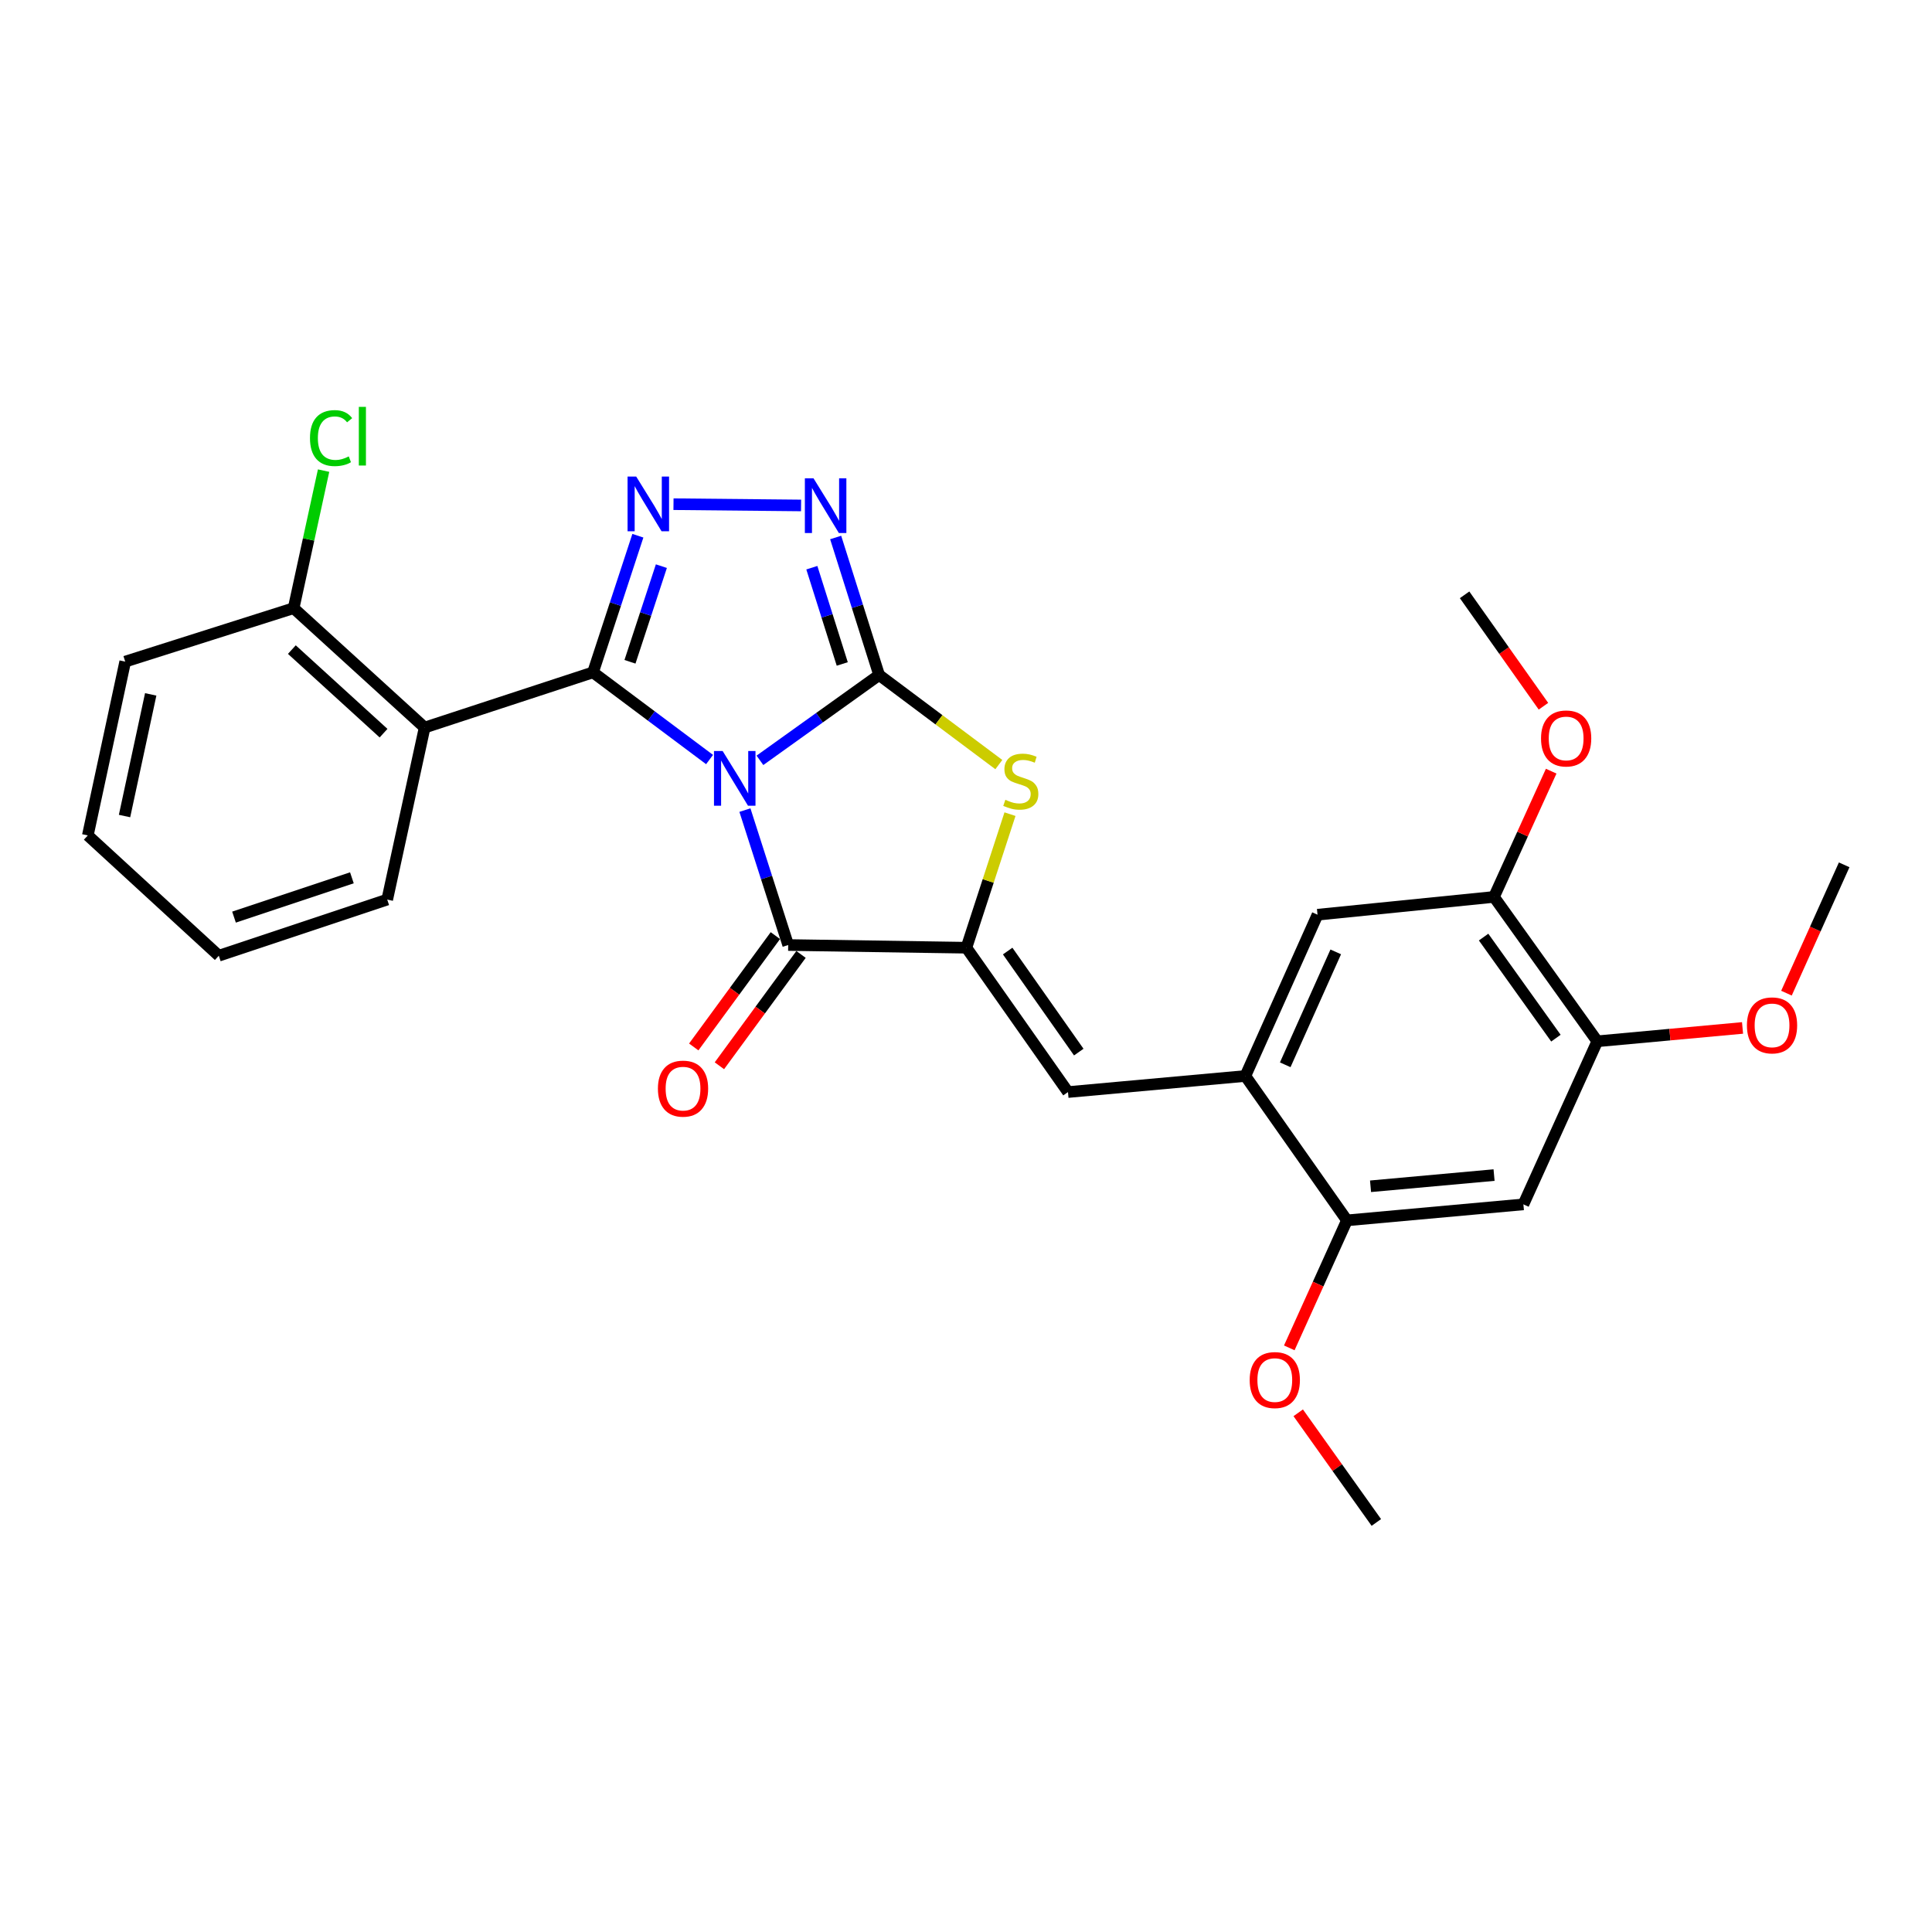 <?xml version='1.0' encoding='iso-8859-1'?>
<svg version='1.1' baseProfile='full'
              xmlns='http://www.w3.org/2000/svg'
                      xmlns:rdkit='http://www.rdkit.org/xml'
                      xmlns:xlink='http://www.w3.org/1999/xlink'
                  xml:space='preserve'
width='1000px' height='1000px' viewBox='0 0 1000 1000'>
<!-- END OF HEADER -->
<rect style='opacity:1.0;fill:#FFFFFF;stroke:none' width='1000' height='1000' x='0' y='0'> </rect>
<path class='bond-0' d='M 393.337,393.549 L 424.182,371.465' style='fill:none;fill-rule:evenodd;stroke:#0000FF;stroke-width:6px;stroke-linecap:butt;stroke-linejoin:miter;stroke-opacity:1' />
<path class='bond-0' d='M 424.182,371.465 L 455.028,349.382' style='fill:none;fill-rule:evenodd;stroke:#000000;stroke-width:6px;stroke-linecap:butt;stroke-linejoin:miter;stroke-opacity:1' />
<path class='bond-1' d='M 367.269,393.136 L 337.107,370.573' style='fill:none;fill-rule:evenodd;stroke:#0000FF;stroke-width:6px;stroke-linecap:butt;stroke-linejoin:miter;stroke-opacity:1' />
<path class='bond-1' d='M 337.107,370.573 L 306.944,348.01' style='fill:none;fill-rule:evenodd;stroke:#000000;stroke-width:6px;stroke-linecap:butt;stroke-linejoin:miter;stroke-opacity:1' />
<path class='bond-2' d='M 385.568,419.307 L 396.769,454.224' style='fill:none;fill-rule:evenodd;stroke:#0000FF;stroke-width:6px;stroke-linecap:butt;stroke-linejoin:miter;stroke-opacity:1' />
<path class='bond-2' d='M 396.769,454.224 L 407.969,489.14' style='fill:none;fill-rule:evenodd;stroke:#000000;stroke-width:6px;stroke-linecap:butt;stroke-linejoin:miter;stroke-opacity:1' />
<path class='bond-5' d='M 455.028,349.382 L 443.783,313.792' style='fill:none;fill-rule:evenodd;stroke:#000000;stroke-width:6px;stroke-linecap:butt;stroke-linejoin:miter;stroke-opacity:1' />
<path class='bond-5' d='M 443.783,313.792 L 432.539,278.201' style='fill:none;fill-rule:evenodd;stroke:#0000FF;stroke-width:6px;stroke-linecap:butt;stroke-linejoin:miter;stroke-opacity:1' />
<path class='bond-5' d='M 435.95,343.667 L 428.079,318.754' style='fill:none;fill-rule:evenodd;stroke:#000000;stroke-width:6px;stroke-linecap:butt;stroke-linejoin:miter;stroke-opacity:1' />
<path class='bond-5' d='M 428.079,318.754 L 420.208,293.84' style='fill:none;fill-rule:evenodd;stroke:#0000FF;stroke-width:6px;stroke-linecap:butt;stroke-linejoin:miter;stroke-opacity:1' />
<path class='bond-6' d='M 455.028,349.382 L 486.011,372.565' style='fill:none;fill-rule:evenodd;stroke:#000000;stroke-width:6px;stroke-linecap:butt;stroke-linejoin:miter;stroke-opacity:1' />
<path class='bond-6' d='M 486.011,372.565 L 516.995,395.748' style='fill:none;fill-rule:evenodd;stroke:#CCCC00;stroke-width:6px;stroke-linecap:butt;stroke-linejoin:miter;stroke-opacity:1' />
<path class='bond-3' d='M 306.944,348.01 L 318.553,312.651' style='fill:none;fill-rule:evenodd;stroke:#000000;stroke-width:6px;stroke-linecap:butt;stroke-linejoin:miter;stroke-opacity:1' />
<path class='bond-3' d='M 318.553,312.651 L 330.163,277.291' style='fill:none;fill-rule:evenodd;stroke:#0000FF;stroke-width:6px;stroke-linecap:butt;stroke-linejoin:miter;stroke-opacity:1' />
<path class='bond-3' d='M 326.075,342.54 L 334.201,317.788' style='fill:none;fill-rule:evenodd;stroke:#000000;stroke-width:6px;stroke-linecap:butt;stroke-linejoin:miter;stroke-opacity:1' />
<path class='bond-3' d='M 334.201,317.788 L 342.328,293.037' style='fill:none;fill-rule:evenodd;stroke:#0000FF;stroke-width:6px;stroke-linecap:butt;stroke-linejoin:miter;stroke-opacity:1' />
<path class='bond-7' d='M 306.944,348.01 L 219.79,376.585' style='fill:none;fill-rule:evenodd;stroke:#000000;stroke-width:6px;stroke-linecap:butt;stroke-linejoin:miter;stroke-opacity:1' />
<path class='bond-4' d='M 407.969,489.14 L 500.21,490.54' style='fill:none;fill-rule:evenodd;stroke:#000000;stroke-width:6px;stroke-linecap:butt;stroke-linejoin:miter;stroke-opacity:1' />
<path class='bond-16' d='M 401.328,484.271 L 380.203,513.086' style='fill:none;fill-rule:evenodd;stroke:#000000;stroke-width:6px;stroke-linecap:butt;stroke-linejoin:miter;stroke-opacity:1' />
<path class='bond-16' d='M 380.203,513.086 L 359.079,541.902' style='fill:none;fill-rule:evenodd;stroke:#FF0000;stroke-width:6px;stroke-linecap:butt;stroke-linejoin:miter;stroke-opacity:1' />
<path class='bond-16' d='M 414.611,494.009 L 393.486,522.824' style='fill:none;fill-rule:evenodd;stroke:#000000;stroke-width:6px;stroke-linecap:butt;stroke-linejoin:miter;stroke-opacity:1' />
<path class='bond-16' d='M 393.486,522.824 L 372.362,551.639' style='fill:none;fill-rule:evenodd;stroke:#FF0000;stroke-width:6px;stroke-linecap:butt;stroke-linejoin:miter;stroke-opacity:1' />
<path class='bond-29' d='M 348.6,260.966 L 414.631,261.618' style='fill:none;fill-rule:evenodd;stroke:#0000FF;stroke-width:6px;stroke-linecap:butt;stroke-linejoin:miter;stroke-opacity:1' />
<path class='bond-8' d='M 500.21,490.54 L 552.786,565.25' style='fill:none;fill-rule:evenodd;stroke:#000000;stroke-width:6px;stroke-linecap:butt;stroke-linejoin:miter;stroke-opacity:1' />
<path class='bond-8' d='M 521.566,492.268 L 558.369,544.565' style='fill:none;fill-rule:evenodd;stroke:#000000;stroke-width:6px;stroke-linecap:butt;stroke-linejoin:miter;stroke-opacity:1' />
<path class='bond-28' d='M 500.21,490.54 L 511.49,455.972' style='fill:none;fill-rule:evenodd;stroke:#000000;stroke-width:6px;stroke-linecap:butt;stroke-linejoin:miter;stroke-opacity:1' />
<path class='bond-28' d='M 511.49,455.972 L 522.769,421.404' style='fill:none;fill-rule:evenodd;stroke:#CCCC00;stroke-width:6px;stroke-linecap:butt;stroke-linejoin:miter;stroke-opacity:1' />
<path class='bond-15' d='M 219.79,376.585 L 151.988,314.786' style='fill:none;fill-rule:evenodd;stroke:#000000;stroke-width:6px;stroke-linecap:butt;stroke-linejoin:miter;stroke-opacity:1' />
<path class='bond-15' d='M 198.525,379.488 L 151.064,336.229' style='fill:none;fill-rule:evenodd;stroke:#000000;stroke-width:6px;stroke-linecap:butt;stroke-linejoin:miter;stroke-opacity:1' />
<path class='bond-18' d='M 219.79,376.585 L 200.428,465.624' style='fill:none;fill-rule:evenodd;stroke:#000000;stroke-width:6px;stroke-linecap:butt;stroke-linejoin:miter;stroke-opacity:1' />
<path class='bond-9' d='M 552.786,565.25 L 644.598,556.932' style='fill:none;fill-rule:evenodd;stroke:#000000;stroke-width:6px;stroke-linecap:butt;stroke-linejoin:miter;stroke-opacity:1' />
<path class='bond-11' d='M 644.598,556.932 L 697.174,631.66' style='fill:none;fill-rule:evenodd;stroke:#000000;stroke-width:6px;stroke-linecap:butt;stroke-linejoin:miter;stroke-opacity:1' />
<path class='bond-13' d='M 644.598,556.932 L 681.948,473.448' style='fill:none;fill-rule:evenodd;stroke:#000000;stroke-width:6px;stroke-linecap:butt;stroke-linejoin:miter;stroke-opacity:1' />
<path class='bond-13' d='M 665.234,551.136 L 691.38,492.696' style='fill:none;fill-rule:evenodd;stroke:#000000;stroke-width:6px;stroke-linecap:butt;stroke-linejoin:miter;stroke-opacity:1' />
<path class='bond-10' d='M 788.509,623.38 L 697.174,631.66' style='fill:none;fill-rule:evenodd;stroke:#000000;stroke-width:6px;stroke-linecap:butt;stroke-linejoin:miter;stroke-opacity:1' />
<path class='bond-10' d='M 773.322,608.219 L 709.387,614.016' style='fill:none;fill-rule:evenodd;stroke:#000000;stroke-width:6px;stroke-linecap:butt;stroke-linejoin:miter;stroke-opacity:1' />
<path class='bond-31' d='M 788.509,623.38 L 826.756,538.971' style='fill:none;fill-rule:evenodd;stroke:#000000;stroke-width:6px;stroke-linecap:butt;stroke-linejoin:miter;stroke-opacity:1' />
<path class='bond-19' d='M 697.174,631.66 L 682.253,664.657' style='fill:none;fill-rule:evenodd;stroke:#000000;stroke-width:6px;stroke-linecap:butt;stroke-linejoin:miter;stroke-opacity:1' />
<path class='bond-19' d='M 682.253,664.657 L 667.332,697.654' style='fill:none;fill-rule:evenodd;stroke:#FF0000;stroke-width:6px;stroke-linecap:butt;stroke-linejoin:miter;stroke-opacity:1' />
<path class='bond-12' d='M 826.756,538.971 L 773.284,464.243' style='fill:none;fill-rule:evenodd;stroke:#000000;stroke-width:6px;stroke-linecap:butt;stroke-linejoin:miter;stroke-opacity:1' />
<path class='bond-12' d='M 805.341,537.346 L 767.91,485.036' style='fill:none;fill-rule:evenodd;stroke:#000000;stroke-width:6px;stroke-linecap:butt;stroke-linejoin:miter;stroke-opacity:1' />
<path class='bond-20' d='M 826.756,538.971 L 864.345,535.514' style='fill:none;fill-rule:evenodd;stroke:#000000;stroke-width:6px;stroke-linecap:butt;stroke-linejoin:miter;stroke-opacity:1' />
<path class='bond-20' d='M 864.345,535.514 L 901.933,532.058' style='fill:none;fill-rule:evenodd;stroke:#FF0000;stroke-width:6px;stroke-linecap:butt;stroke-linejoin:miter;stroke-opacity:1' />
<path class='bond-14' d='M 681.948,473.448 L 773.284,464.243' style='fill:none;fill-rule:evenodd;stroke:#000000;stroke-width:6px;stroke-linecap:butt;stroke-linejoin:miter;stroke-opacity:1' />
<path class='bond-21' d='M 773.284,464.243 L 788.089,431.699' style='fill:none;fill-rule:evenodd;stroke:#000000;stroke-width:6px;stroke-linecap:butt;stroke-linejoin:miter;stroke-opacity:1' />
<path class='bond-21' d='M 788.089,431.699 L 802.894,399.154' style='fill:none;fill-rule:evenodd;stroke:#FF0000;stroke-width:6px;stroke-linecap:butt;stroke-linejoin:miter;stroke-opacity:1' />
<path class='bond-17' d='M 151.988,314.786 L 159.738,279.189' style='fill:none;fill-rule:evenodd;stroke:#000000;stroke-width:6px;stroke-linecap:butt;stroke-linejoin:miter;stroke-opacity:1' />
<path class='bond-17' d='M 159.738,279.189 L 167.489,243.592' style='fill:none;fill-rule:evenodd;stroke:#00CC00;stroke-width:6px;stroke-linecap:butt;stroke-linejoin:miter;stroke-opacity:1' />
<path class='bond-22' d='M 151.988,314.786 L 64.807,342.456' style='fill:none;fill-rule:evenodd;stroke:#000000;stroke-width:6px;stroke-linecap:butt;stroke-linejoin:miter;stroke-opacity:1' />
<path class='bond-26' d='M 200.428,465.624 L 113.256,494.685' style='fill:none;fill-rule:evenodd;stroke:#000000;stroke-width:6px;stroke-linecap:butt;stroke-linejoin:miter;stroke-opacity:1' />
<path class='bond-26' d='M 182.144,454.359 L 121.123,474.701' style='fill:none;fill-rule:evenodd;stroke:#000000;stroke-width:6px;stroke-linecap:butt;stroke-linejoin:miter;stroke-opacity:1' />
<path class='bond-24' d='M 671.959,731.264 L 692.175,759.645' style='fill:none;fill-rule:evenodd;stroke:#FF0000;stroke-width:6px;stroke-linecap:butt;stroke-linejoin:miter;stroke-opacity:1' />
<path class='bond-24' d='M 692.175,759.645 L 712.39,788.025' style='fill:none;fill-rule:evenodd;stroke:#000000;stroke-width:6px;stroke-linecap:butt;stroke-linejoin:miter;stroke-opacity:1' />
<path class='bond-23' d='M 924.669,514.058 L 939.607,480.847' style='fill:none;fill-rule:evenodd;stroke:#FF0000;stroke-width:6px;stroke-linecap:butt;stroke-linejoin:miter;stroke-opacity:1' />
<path class='bond-23' d='M 939.607,480.847 L 954.545,447.635' style='fill:none;fill-rule:evenodd;stroke:#000000;stroke-width:6px;stroke-linecap:butt;stroke-linejoin:miter;stroke-opacity:1' />
<path class='bond-25' d='M 798.887,365.545 L 778.477,336.711' style='fill:none;fill-rule:evenodd;stroke:#FF0000;stroke-width:6px;stroke-linecap:butt;stroke-linejoin:miter;stroke-opacity:1' />
<path class='bond-25' d='M 778.477,336.711 L 758.067,307.878' style='fill:none;fill-rule:evenodd;stroke:#000000;stroke-width:6px;stroke-linecap:butt;stroke-linejoin:miter;stroke-opacity:1' />
<path class='bond-30' d='M 64.807,342.456 L 45.455,432.41' style='fill:none;fill-rule:evenodd;stroke:#000000;stroke-width:6px;stroke-linecap:butt;stroke-linejoin:miter;stroke-opacity:1' />
<path class='bond-30' d='M 78.006,359.413 L 64.459,422.381' style='fill:none;fill-rule:evenodd;stroke:#000000;stroke-width:6px;stroke-linecap:butt;stroke-linejoin:miter;stroke-opacity:1' />
<path class='bond-27' d='M 113.256,494.685 L 45.455,432.41' style='fill:none;fill-rule:evenodd;stroke:#000000;stroke-width:6px;stroke-linecap:butt;stroke-linejoin:miter;stroke-opacity:1' />
<path  class='atom-0' d='M 374.039 388.723
L 383.319 403.723
Q 384.239 405.203, 385.719 407.883
Q 387.199 410.563, 387.279 410.723
L 387.279 388.723
L 391.039 388.723
L 391.039 417.043
L 387.159 417.043
L 377.199 400.643
Q 376.039 398.723, 374.799 396.523
Q 373.599 394.323, 373.239 393.643
L 373.239 417.043
L 369.559 417.043
L 369.559 388.723
L 374.039 388.723
' fill='#0000FF'/>
<path  class='atom-4' d='M 329.305 246.678
L 338.585 261.678
Q 339.505 263.158, 340.985 265.838
Q 342.465 268.518, 342.545 268.678
L 342.545 246.678
L 346.305 246.678
L 346.305 274.998
L 342.425 274.998
L 332.465 258.598
Q 331.305 256.678, 330.065 254.478
Q 328.865 252.278, 328.505 251.598
L 328.505 274.998
L 324.825 274.998
L 324.825 246.678
L 329.305 246.678
' fill='#0000FF'/>
<path  class='atom-6' d='M 421.08 247.584
L 430.36 262.584
Q 431.28 264.064, 432.76 266.744
Q 434.24 269.424, 434.32 269.584
L 434.32 247.584
L 438.08 247.584
L 438.08 275.904
L 434.2 275.904
L 424.24 259.504
Q 423.08 257.584, 421.84 255.384
Q 420.64 253.184, 420.28 252.504
L 420.28 275.904
L 416.6 275.904
L 416.6 247.584
L 421.08 247.584
' fill='#0000FF'/>
<path  class='atom-7' d='M 520.365 413.975
Q 520.685 414.095, 522.005 414.655
Q 523.325 415.215, 524.765 415.575
Q 526.245 415.895, 527.685 415.895
Q 530.365 415.895, 531.925 414.615
Q 533.485 413.295, 533.485 411.015
Q 533.485 409.455, 532.685 408.495
Q 531.925 407.535, 530.725 407.015
Q 529.525 406.495, 527.525 405.895
Q 525.005 405.135, 523.485 404.415
Q 522.005 403.695, 520.925 402.175
Q 519.885 400.655, 519.885 398.095
Q 519.885 394.535, 522.285 392.335
Q 524.725 390.135, 529.525 390.135
Q 532.805 390.135, 536.525 391.695
L 535.605 394.775
Q 532.205 393.375, 529.645 393.375
Q 526.885 393.375, 525.365 394.535
Q 523.845 395.655, 523.885 397.615
Q 523.885 399.135, 524.645 400.055
Q 525.445 400.975, 526.565 401.495
Q 527.725 402.015, 529.645 402.615
Q 532.205 403.415, 533.725 404.215
Q 535.245 405.015, 536.325 406.655
Q 537.445 408.255, 537.445 411.015
Q 537.445 414.935, 534.805 417.055
Q 532.205 419.135, 527.845 419.135
Q 525.325 419.135, 523.405 418.575
Q 521.525 418.055, 519.285 417.135
L 520.365 413.975
' fill='#CCCC00'/>
<path  class='atom-17' d='M 340.536 563.472
Q 340.536 556.672, 343.896 552.872
Q 347.256 549.072, 353.536 549.072
Q 359.816 549.072, 363.176 552.872
Q 366.536 556.672, 366.536 563.472
Q 366.536 570.352, 363.136 574.272
Q 359.736 578.152, 353.536 578.152
Q 347.296 578.152, 343.896 574.272
Q 340.536 570.392, 340.536 563.472
M 353.536 574.952
Q 357.856 574.952, 360.176 572.072
Q 362.536 569.152, 362.536 563.472
Q 362.536 557.912, 360.176 555.112
Q 357.856 552.272, 353.536 552.272
Q 349.216 552.272, 346.856 555.072
Q 344.536 557.872, 344.536 563.472
Q 344.536 569.192, 346.856 572.072
Q 349.216 574.952, 353.536 574.952
' fill='#FF0000'/>
<path  class='atom-18' d='M 160.448 226.755
Q 160.448 219.715, 163.728 216.035
Q 167.048 212.315, 173.328 212.315
Q 179.168 212.315, 182.288 216.435
L 179.648 218.595
Q 177.368 215.595, 173.328 215.595
Q 169.048 215.595, 166.768 218.475
Q 164.528 221.315, 164.528 226.755
Q 164.528 232.355, 166.848 235.235
Q 169.208 238.115, 173.768 238.115
Q 176.888 238.115, 180.528 236.235
L 181.648 239.235
Q 180.168 240.195, 177.928 240.755
Q 175.688 241.315, 173.208 241.315
Q 167.048 241.315, 163.728 237.555
Q 160.448 233.795, 160.448 226.755
' fill='#00CC00'/>
<path  class='atom-18' d='M 185.728 210.595
L 189.408 210.595
L 189.408 240.955
L 185.728 240.955
L 185.728 210.595
' fill='#00CC00'/>
<path  class='atom-20' d='M 646.833 714.319
Q 646.833 707.519, 650.193 703.719
Q 653.553 699.919, 659.833 699.919
Q 666.113 699.919, 669.473 703.719
Q 672.833 707.519, 672.833 714.319
Q 672.833 721.199, 669.433 725.119
Q 666.033 728.999, 659.833 728.999
Q 653.593 728.999, 650.193 725.119
Q 646.833 721.239, 646.833 714.319
M 659.833 725.799
Q 664.153 725.799, 666.473 722.919
Q 668.833 719.999, 668.833 714.319
Q 668.833 708.759, 666.473 705.959
Q 664.153 703.119, 659.833 703.119
Q 655.513 703.119, 653.153 705.919
Q 650.833 708.719, 650.833 714.319
Q 650.833 720.039, 653.153 722.919
Q 655.513 725.799, 659.833 725.799
' fill='#FF0000'/>
<path  class='atom-21' d='M 904.204 530.733
Q 904.204 523.933, 907.564 520.133
Q 910.924 516.333, 917.204 516.333
Q 923.484 516.333, 926.844 520.133
Q 930.204 523.933, 930.204 530.733
Q 930.204 537.613, 926.804 541.533
Q 923.404 545.413, 917.204 545.413
Q 910.964 545.413, 907.564 541.533
Q 904.204 537.653, 904.204 530.733
M 917.204 542.213
Q 921.524 542.213, 923.844 539.333
Q 926.204 536.413, 926.204 530.733
Q 926.204 525.173, 923.844 522.373
Q 921.524 519.533, 917.204 519.533
Q 912.884 519.533, 910.524 522.333
Q 908.204 525.133, 908.204 530.733
Q 908.204 536.453, 910.524 539.333
Q 912.884 542.213, 917.204 542.213
' fill='#FF0000'/>
<path  class='atom-22' d='M 797.634 382.22
Q 797.634 375.42, 800.994 371.62
Q 804.354 367.82, 810.634 367.82
Q 816.914 367.82, 820.274 371.62
Q 823.634 375.42, 823.634 382.22
Q 823.634 389.1, 820.234 393.02
Q 816.834 396.9, 810.634 396.9
Q 804.394 396.9, 800.994 393.02
Q 797.634 389.14, 797.634 382.22
M 810.634 393.7
Q 814.954 393.7, 817.274 390.82
Q 819.634 387.9, 819.634 382.22
Q 819.634 376.66, 817.274 373.86
Q 814.954 371.02, 810.634 371.02
Q 806.314 371.02, 803.954 373.82
Q 801.634 376.62, 801.634 382.22
Q 801.634 387.94, 803.954 390.82
Q 806.314 393.7, 810.634 393.7
' fill='#FF0000'/>
</svg>
